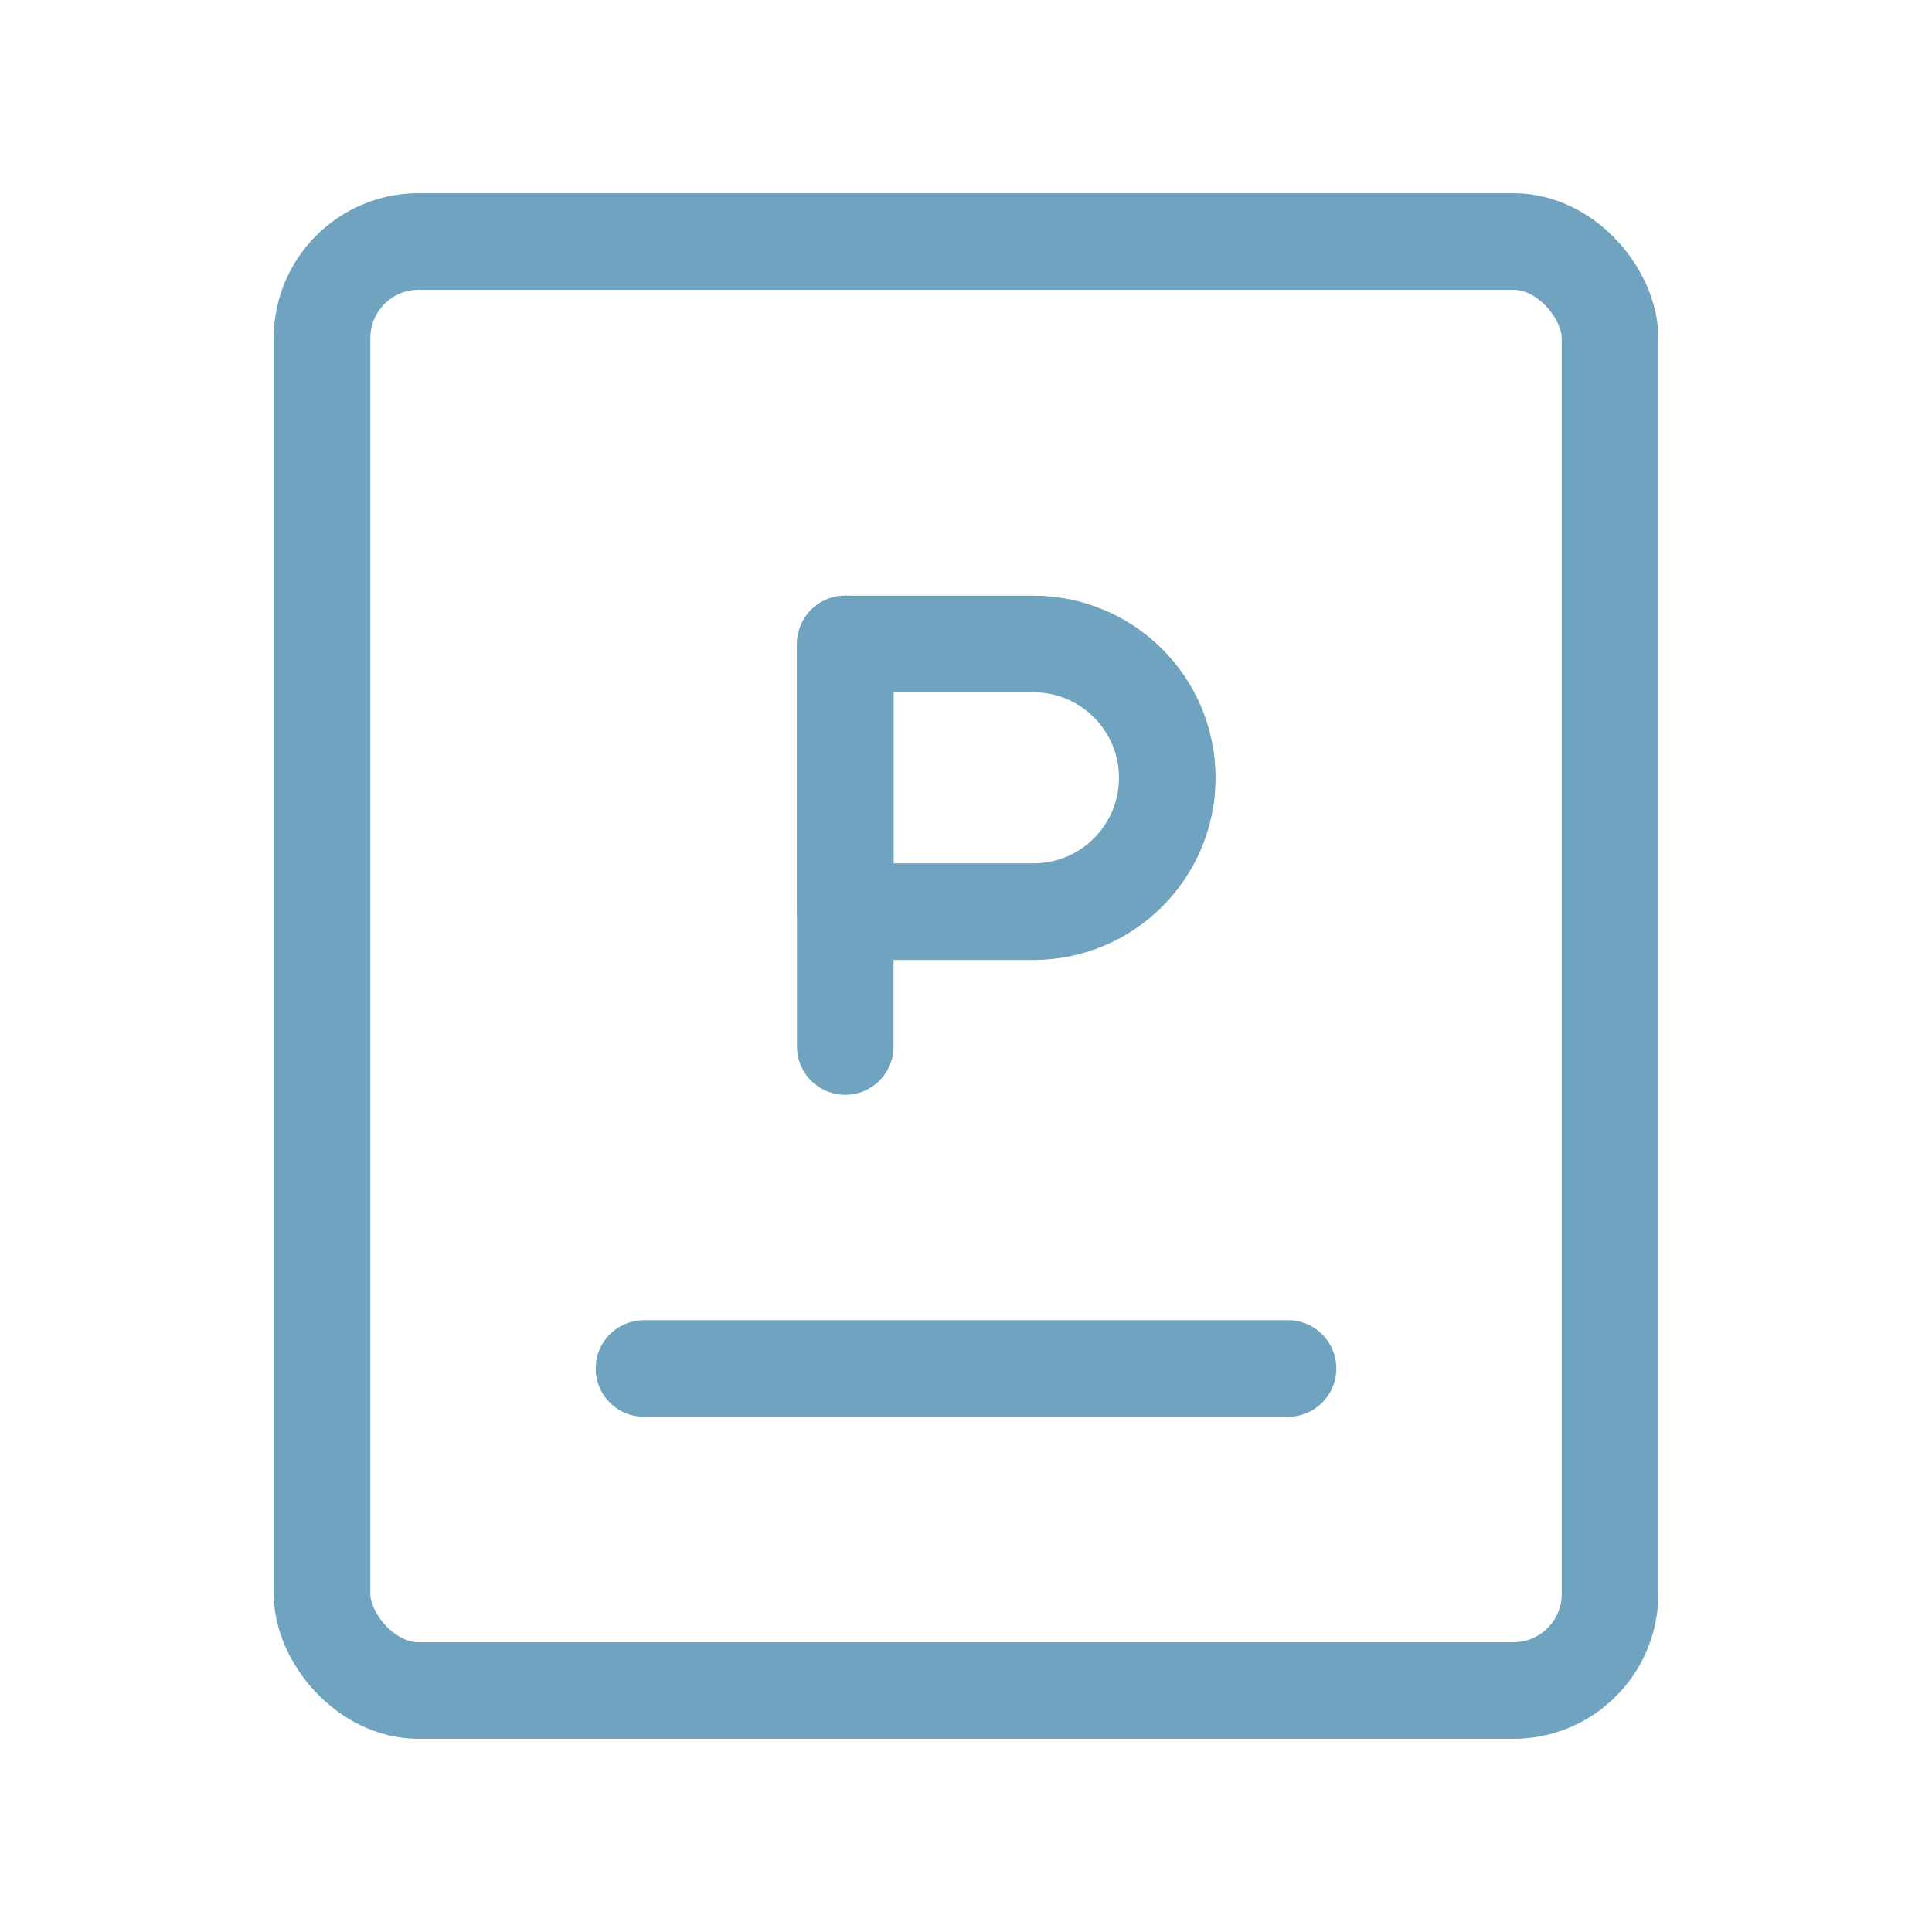 <svg width="40" height="40" viewBox="0 0 40 40" fill="none" xmlns="http://www.w3.org/2000/svg">
<path d="M17.5 13.333V21.667" stroke="#6FA3C0" stroke-width="2" stroke-linecap="round" stroke-linejoin="round"/>
<path fill-rule="evenodd" clip-rule="evenodd" d="M17.5 13.333H21.396C22.926 13.333 24.167 14.574 24.167 16.104V16.104C24.167 17.634 22.926 18.875 21.396 18.875H17.5V13.333Z" stroke="#6FA3C0" stroke-width="2" stroke-linecap="round" stroke-linejoin="round"/>
<path d="M13.333 28.333H26.667" stroke="#6FA3C0" stroke-width="2" stroke-linecap="round" stroke-linejoin="round"/>
<rect x="6.667" y="5" width="26.667" height="30" rx="2" stroke="#6FA3C0" stroke-width="2" stroke-linecap="round" stroke-linejoin="round"/>
</svg>
